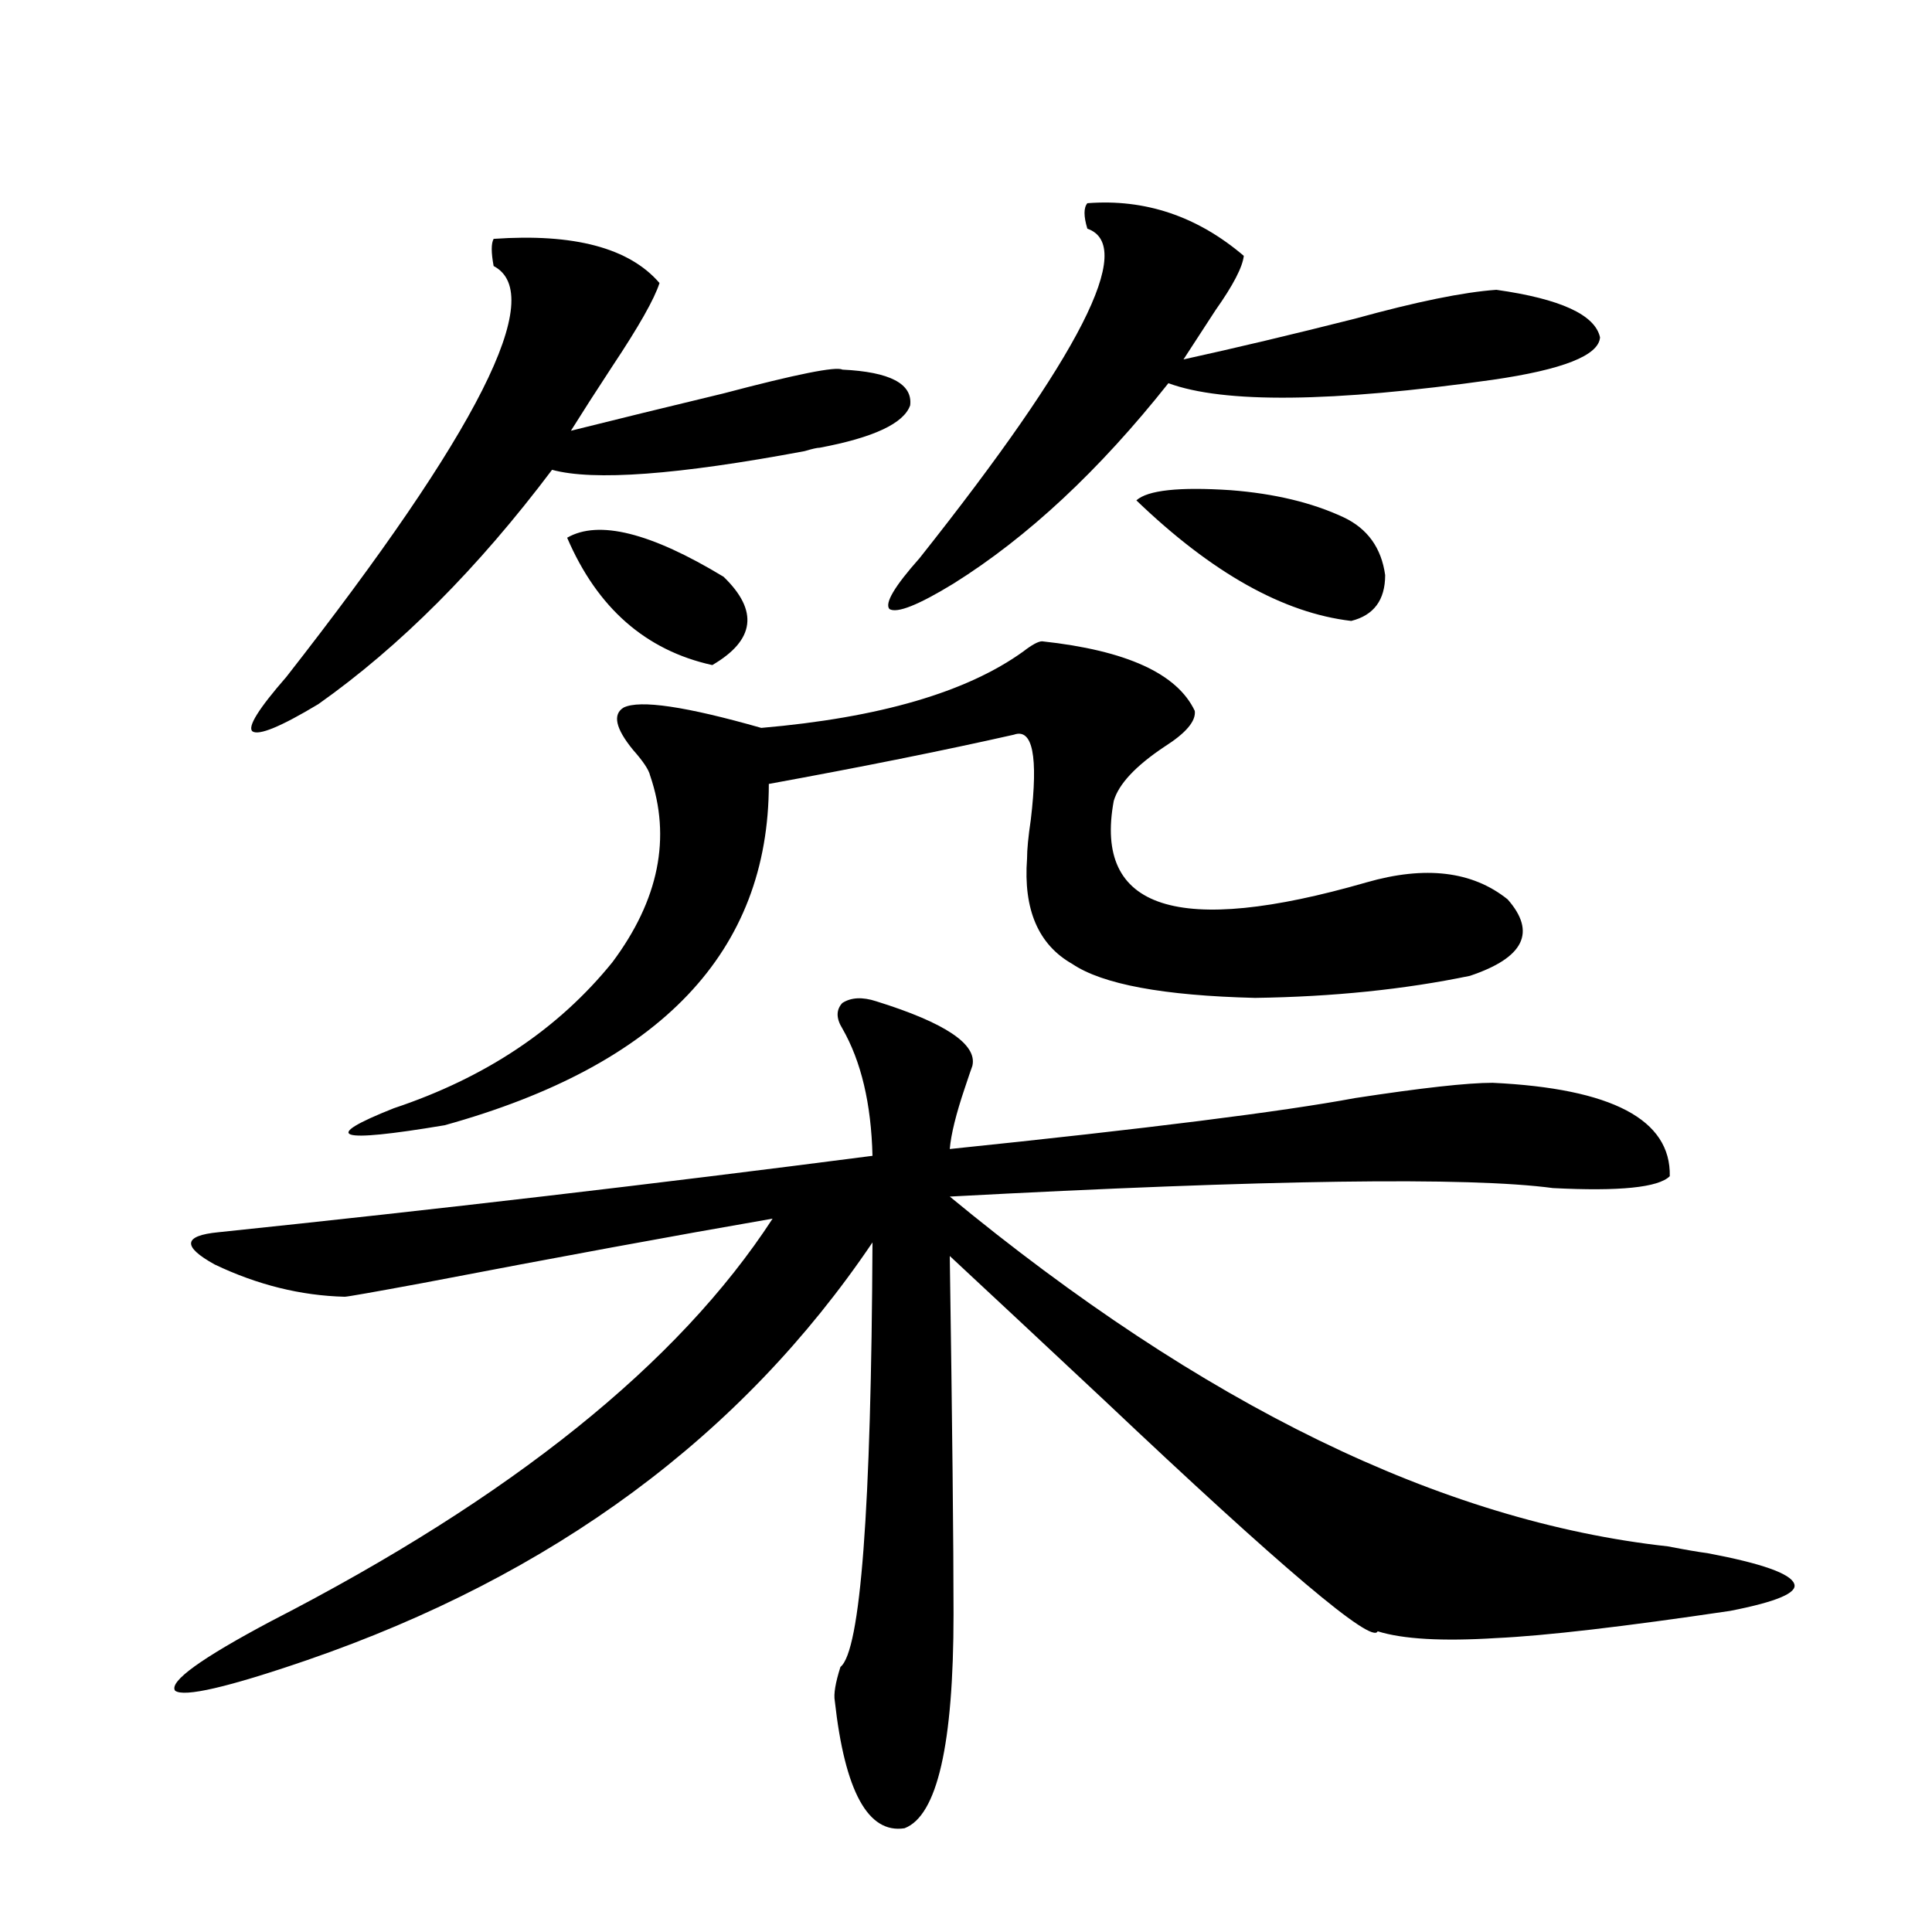 <?xml version="1.0" encoding="utf-8"?>
<!-- Generator: Adobe Illustrator 16.0.0, SVG Export Plug-In . SVG Version: 6.00 Build 0)  -->
<!DOCTYPE svg PUBLIC "-//W3C//DTD SVG 1.1//EN" "http://www.w3.org/Graphics/SVG/1.1/DTD/svg11.dtd">
<svg version="1.1" id="图层_1" xmlns="http://www.w3.org/2000/svg" xmlns:xlink="http://www.w3.org/1999/xlink" x="0px" y="0px"
	 width="1000px" height="1000px" viewBox="0 0 1000 1000" enable-background="new 0 0 1000 1000" xml:space="preserve">
<path d="M453.55,518.266c35.762,11.138,52.347,22.275,49.755,33.398c-0.655,1.758-1.951,5.576-3.902,11.426
	c-4.558,13.486-7.164,24.033-7.805,31.641c102.102-10.547,172.023-19.336,209.751-26.367c34.466-5.273,58.2-7.91,71.218-7.91
	c61.782,2.939,92.346,19.048,91.705,48.34c-5.854,5.864-26.021,7.91-60.486,6.152c-43.581-5.85-147.648-4.395-312.188,4.395
	c130.729,107.817,254.628,168.174,371.698,181.055c9.101,1.758,15.93,2.939,20.487,3.516c27.957,5.273,42.926,10.547,44.877,15.82
	c1.951,4.697-9.115,9.366-33.17,14.063c-55.288,8.199-95.607,12.882-120.973,14.063c-27.972,1.758-48.459,0.577-61.462-3.516
	c-2.606,7.031-49.755-32.808-141.46-119.531c-32.529-30.459-59.19-55.371-79.998-74.707c1.296,87.314,1.951,149.126,1.951,185.449
	c0,67.374-8.46,104.288-25.365,110.742c-18.871,2.926-30.898-19.047-36.097-65.918c-0.655-3.516,0.32-9.379,2.927-17.578
	c10.396-8.212,15.93-81.436,16.585-219.727c-67.65,100.195-165.209,172.266-292.676,216.211
	c-40.975,14.063-63.748,19.336-68.291,15.82c-3.262-4.696,13.323-16.699,49.755-36.035
	c124.22-63.857,210.727-133.291,259.506-208.301c-50.73,8.789-111.217,19.927-181.459,33.398
	c-25.365,4.697-38.703,7.031-39.999,7.031c-22.773-0.576-45.212-6.152-67.315-16.699c-16.92-9.365-16.265-14.941,1.951-16.699
	c112.513-11.714,225.36-24.897,338.528-39.551c-0.655-26.943-5.854-48.916-15.609-65.918c-3.262-5.273-3.262-9.668,0-13.184
	C440.532,516.22,446.386,515.932,453.55,518.266z M255.506,123.637c41.615-2.925,70.242,4.697,85.852,22.852
	c-2.606,8.213-10.731,22.563-24.39,43.066c-8.46,12.896-15.609,24.033-21.463,33.398c23.414-5.85,49.755-12.305,79.022-19.336
	c37.713-9.956,58.2-14.063,61.462-12.305c24.71,1.182,36.417,7.334,35.121,18.457c-3.262,9.38-18.871,16.699-46.828,21.973
	c-1.311,0-3.902,0.591-7.805,1.758c-65.699,12.305-109.266,15.532-130.729,9.668c-38.383,50.977-78.702,91.406-120.973,121.289
	c-19.512,11.729-30.898,16.411-34.146,14.063c-2.606-2.334,3.247-11.714,17.561-28.125
	c99.51-127.139,135.271-198.042,107.314-212.695C254.195,130.668,254.195,125.985,255.506,123.637z M539.401,331.938
	c43.566,4.697,69.907,16.699,79.022,36.035c0.641,5.273-4.558,11.426-15.609,18.457c-14.969,9.971-23.749,19.336-26.341,28.125
	c-10.411,56.25,33.17,70.313,130.729,42.188c30.563-8.789,54.953-5.85,73.169,8.789c14.954,17.002,8.445,30.186-19.512,39.551
	c-33.825,7.031-70.897,10.85-111.217,11.426c-47.483-1.167-79.022-7.031-94.632-17.578c-17.561-9.956-25.365-28.125-23.414-54.492
	c0-4.683,0.641-11.426,1.951-20.215c3.902-32.808,0.976-47.461-8.78-43.945c-36.432,8.213-78.702,16.699-126.826,25.488
	c0,86.724-55.943,145.61-167.801,176.66c-55.943,9.38-64.724,6.455-26.341-8.789c47.469-15.82,85.196-41.006,113.168-75.586
	c24.055-32.217,30.563-64.448,19.512-96.68c-0.655-2.925-3.582-7.319-8.78-13.184c-9.115-11.123-10.731-18.457-4.878-21.973
	c8.445-4.092,32.194-0.576,71.218,10.547c61.127-5.273,106.339-18.457,135.606-39.551
	C534.188,333.695,537.45,331.938,539.401,331.938z M293.554,278.324c16.25-9.365,43.246-2.637,80.974,20.215
	c18.201,17.578,16.25,32.822-5.854,45.703C334.193,336.635,309.163,314.662,293.554,278.324z M562.815,105.18
	c29.908-2.334,56.904,6.743,80.974,27.246c-0.655,5.864-5.533,15.244-14.634,28.125c-6.509,9.971-12.042,18.457-16.585,25.488
	c26.661-5.85,56.249-12.881,88.778-21.094c31.859-8.789,56.249-13.76,73.169-14.941c33.17,4.697,51.051,12.896,53.657,24.609
	c-0.655,9.38-19.191,16.699-55.608,21.973c-83.26,11.729-139.188,12.305-167.801,1.758
	c-35.776,45.127-72.849,79.692-111.217,103.711c-18.216,11.138-29.268,15.532-33.17,13.184c-2.606-2.925,2.592-11.714,15.609-26.367
	c83.245-104.878,112.192-161.719,86.827-170.508C560.864,111.923,560.864,107.528,562.815,105.18z M695.495,267.777
	c12.348,5.864,19.512,15.82,21.463,29.883c0,12.896-5.854,20.806-17.561,23.73c-35.121-4.092-72.193-24.897-111.217-62.402
	c5.854-5.273,22.104-7.031,48.779-5.273C659.719,255.473,679.23,260.17,695.495,267.777z"/>
</svg>
